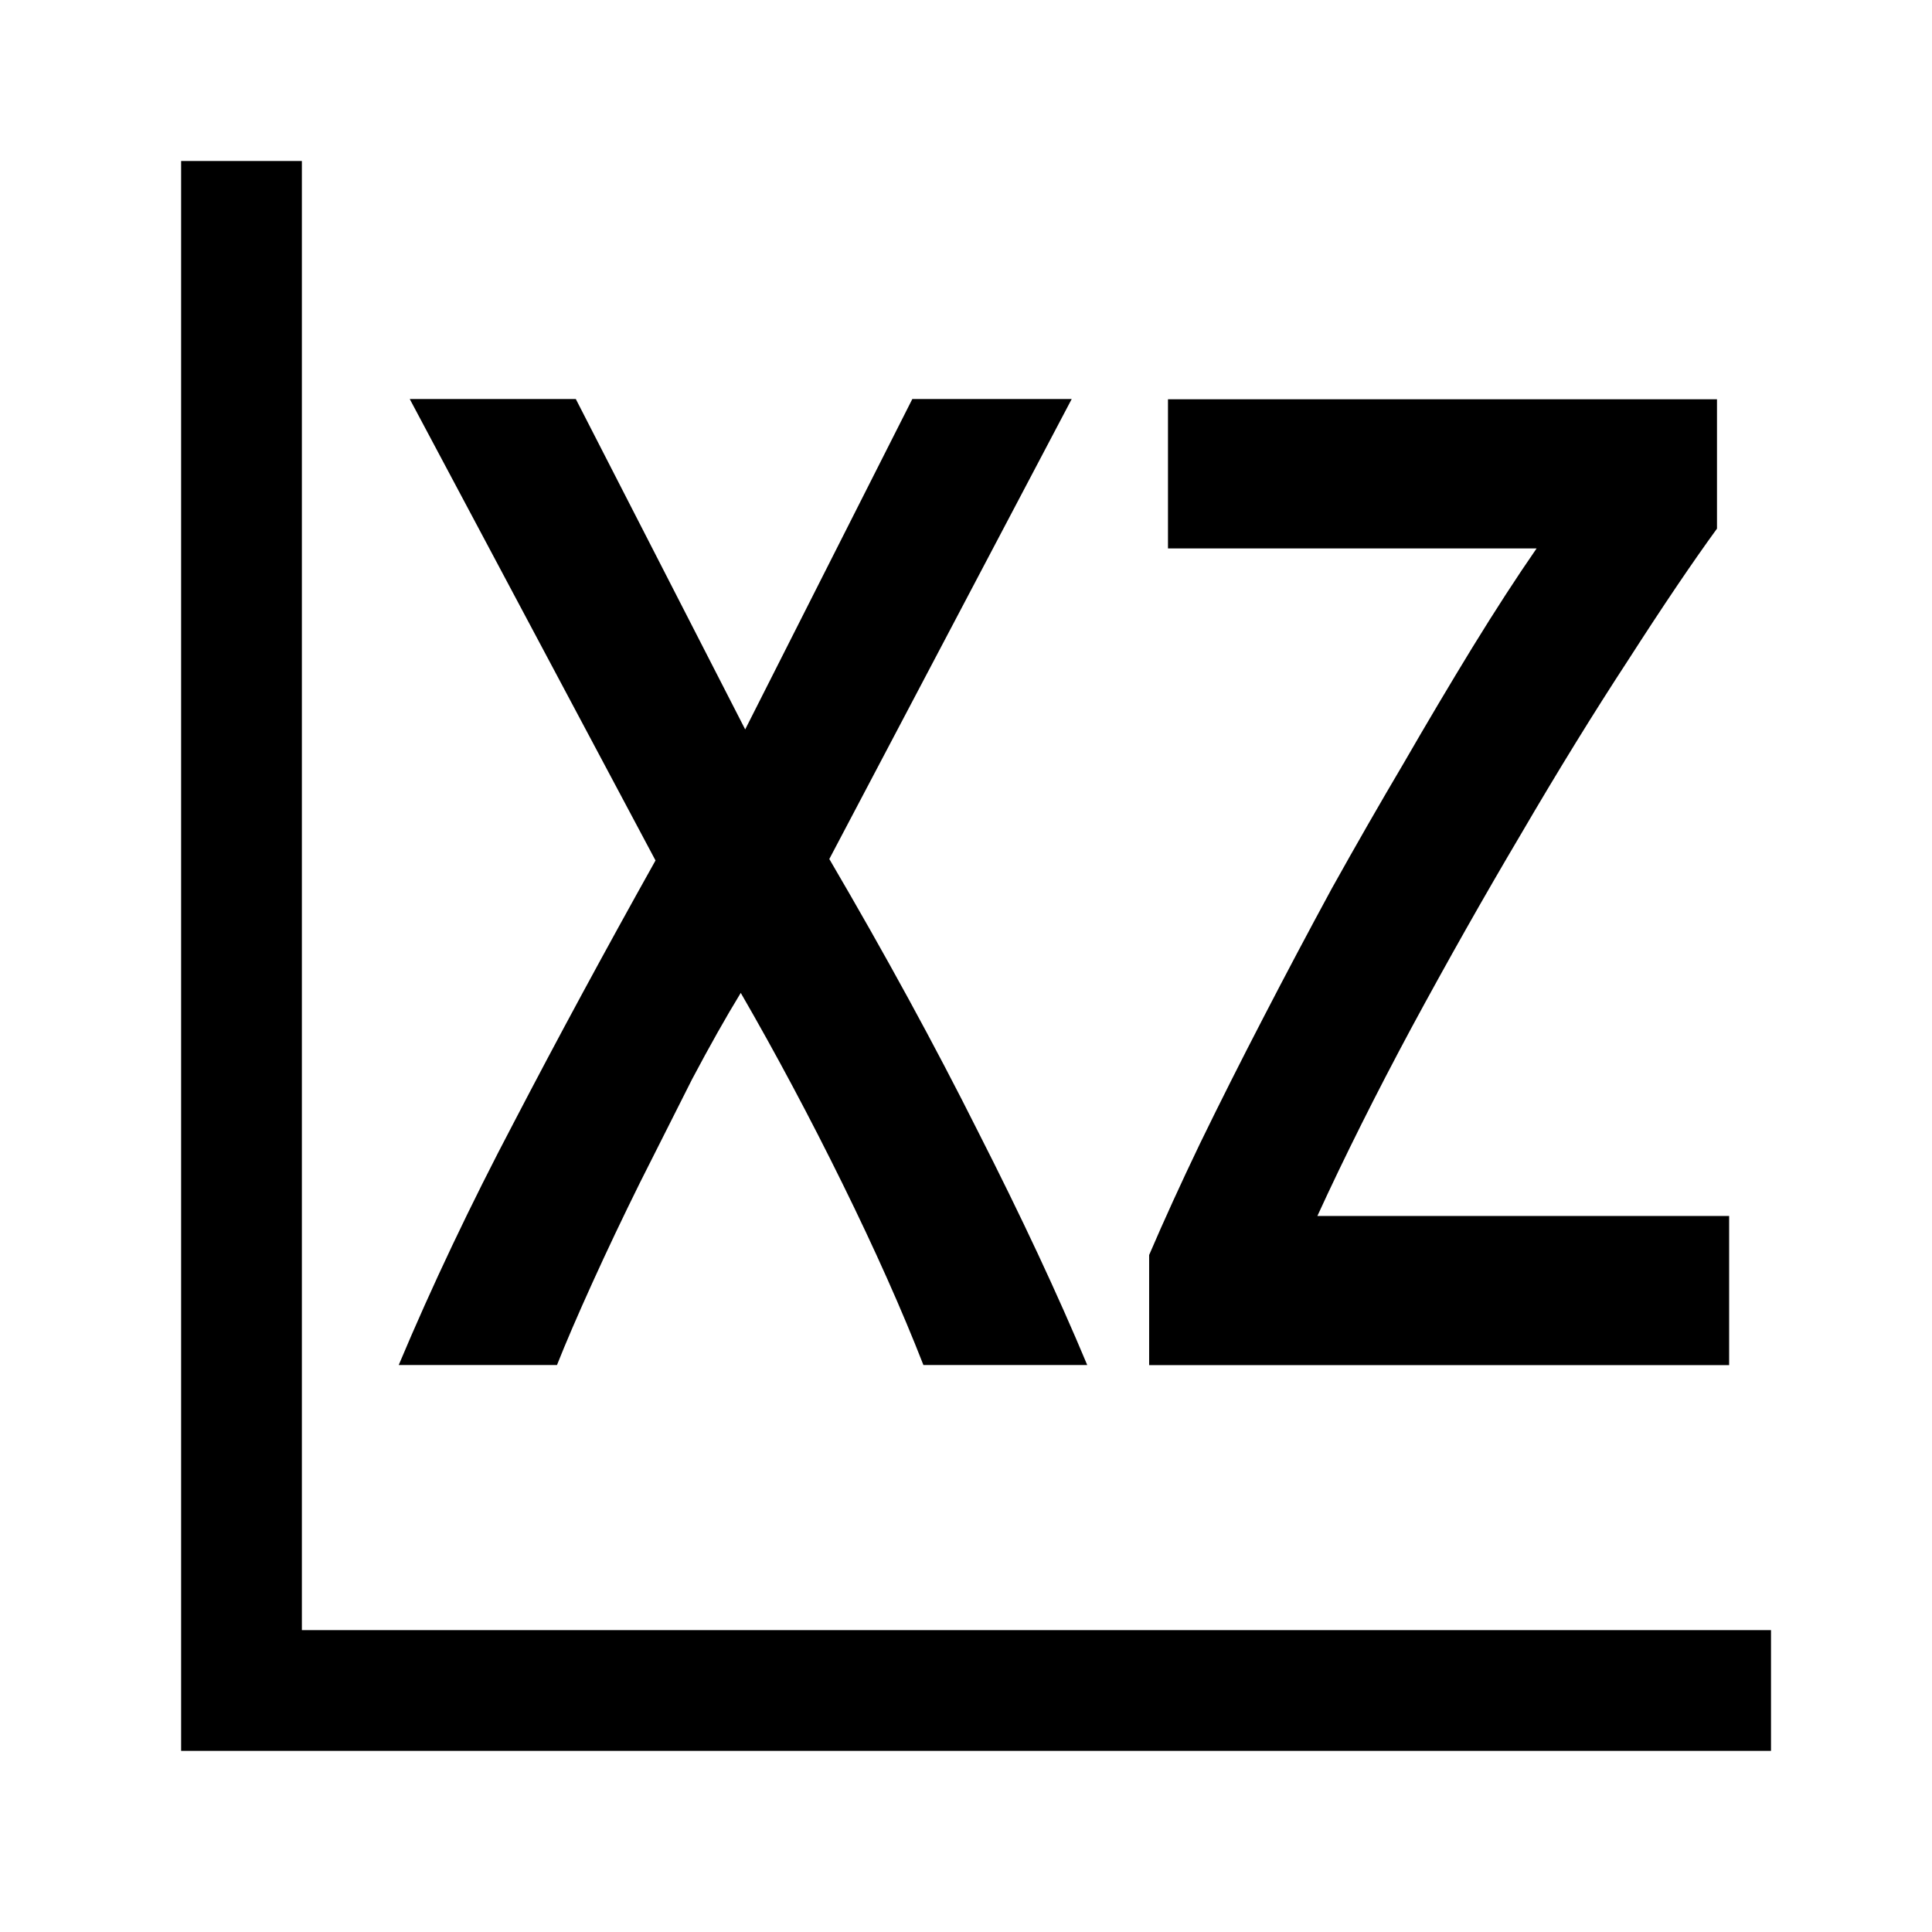 <?xml version="1.0" encoding="UTF-8" standalone="no"?>
<svg
   xmlns="http://www.w3.org/2000/svg"
   fill="#000000"
   height="24"
   viewBox="0 0 24 24"
   width="24"
   >
  <path d="M 11.471,16.957 Q 11.072,15.935 10.467,14.706 9.862,13.477 9.202,12.334 8.927,12.784 8.597,13.407 8.281,14.031 7.951,14.689 7.634,15.329 7.359,15.935 q -0.275,0.606 -0.44,1.022 l -1.966,0 Q 5.572,15.485 6.383,13.944 7.194,12.386 8.143,10.689 l -3.053,-5.732 2.063,0 2.104,4.104 2.076,-4.104 1.98,0 -3.011,5.714 q 1.045,1.784 1.843,3.377 0.811,1.593 1.361,2.909 l -2.035,0 z" />
  <path d="m 21.329,6.567 q -0.454,0.623 -1.1,1.628 -0.646,0.987 -1.334,2.165 -0.687,1.16 -1.361,2.407 -0.66,1.229 -1.169,2.338 l 5.115,0 0,1.853 -7.205,0 0,-1.368 q 0.275,-0.641 0.632,-1.385 0.371,-0.762 0.784,-1.558 0.412,-0.797 0.853,-1.61 0.454,-0.814 0.894,-1.558 0.44,-0.762 0.853,-1.437 0.426,-0.693 0.797,-1.229 l -4.579,0 0,-1.853 6.82,0 0,1.61 z" />
  <path d="m 2.25,2 0,19.75 19.75,0 0,-1.5 -18.25,0 0,-18.25 -1.5,0 z"/>
</svg>
